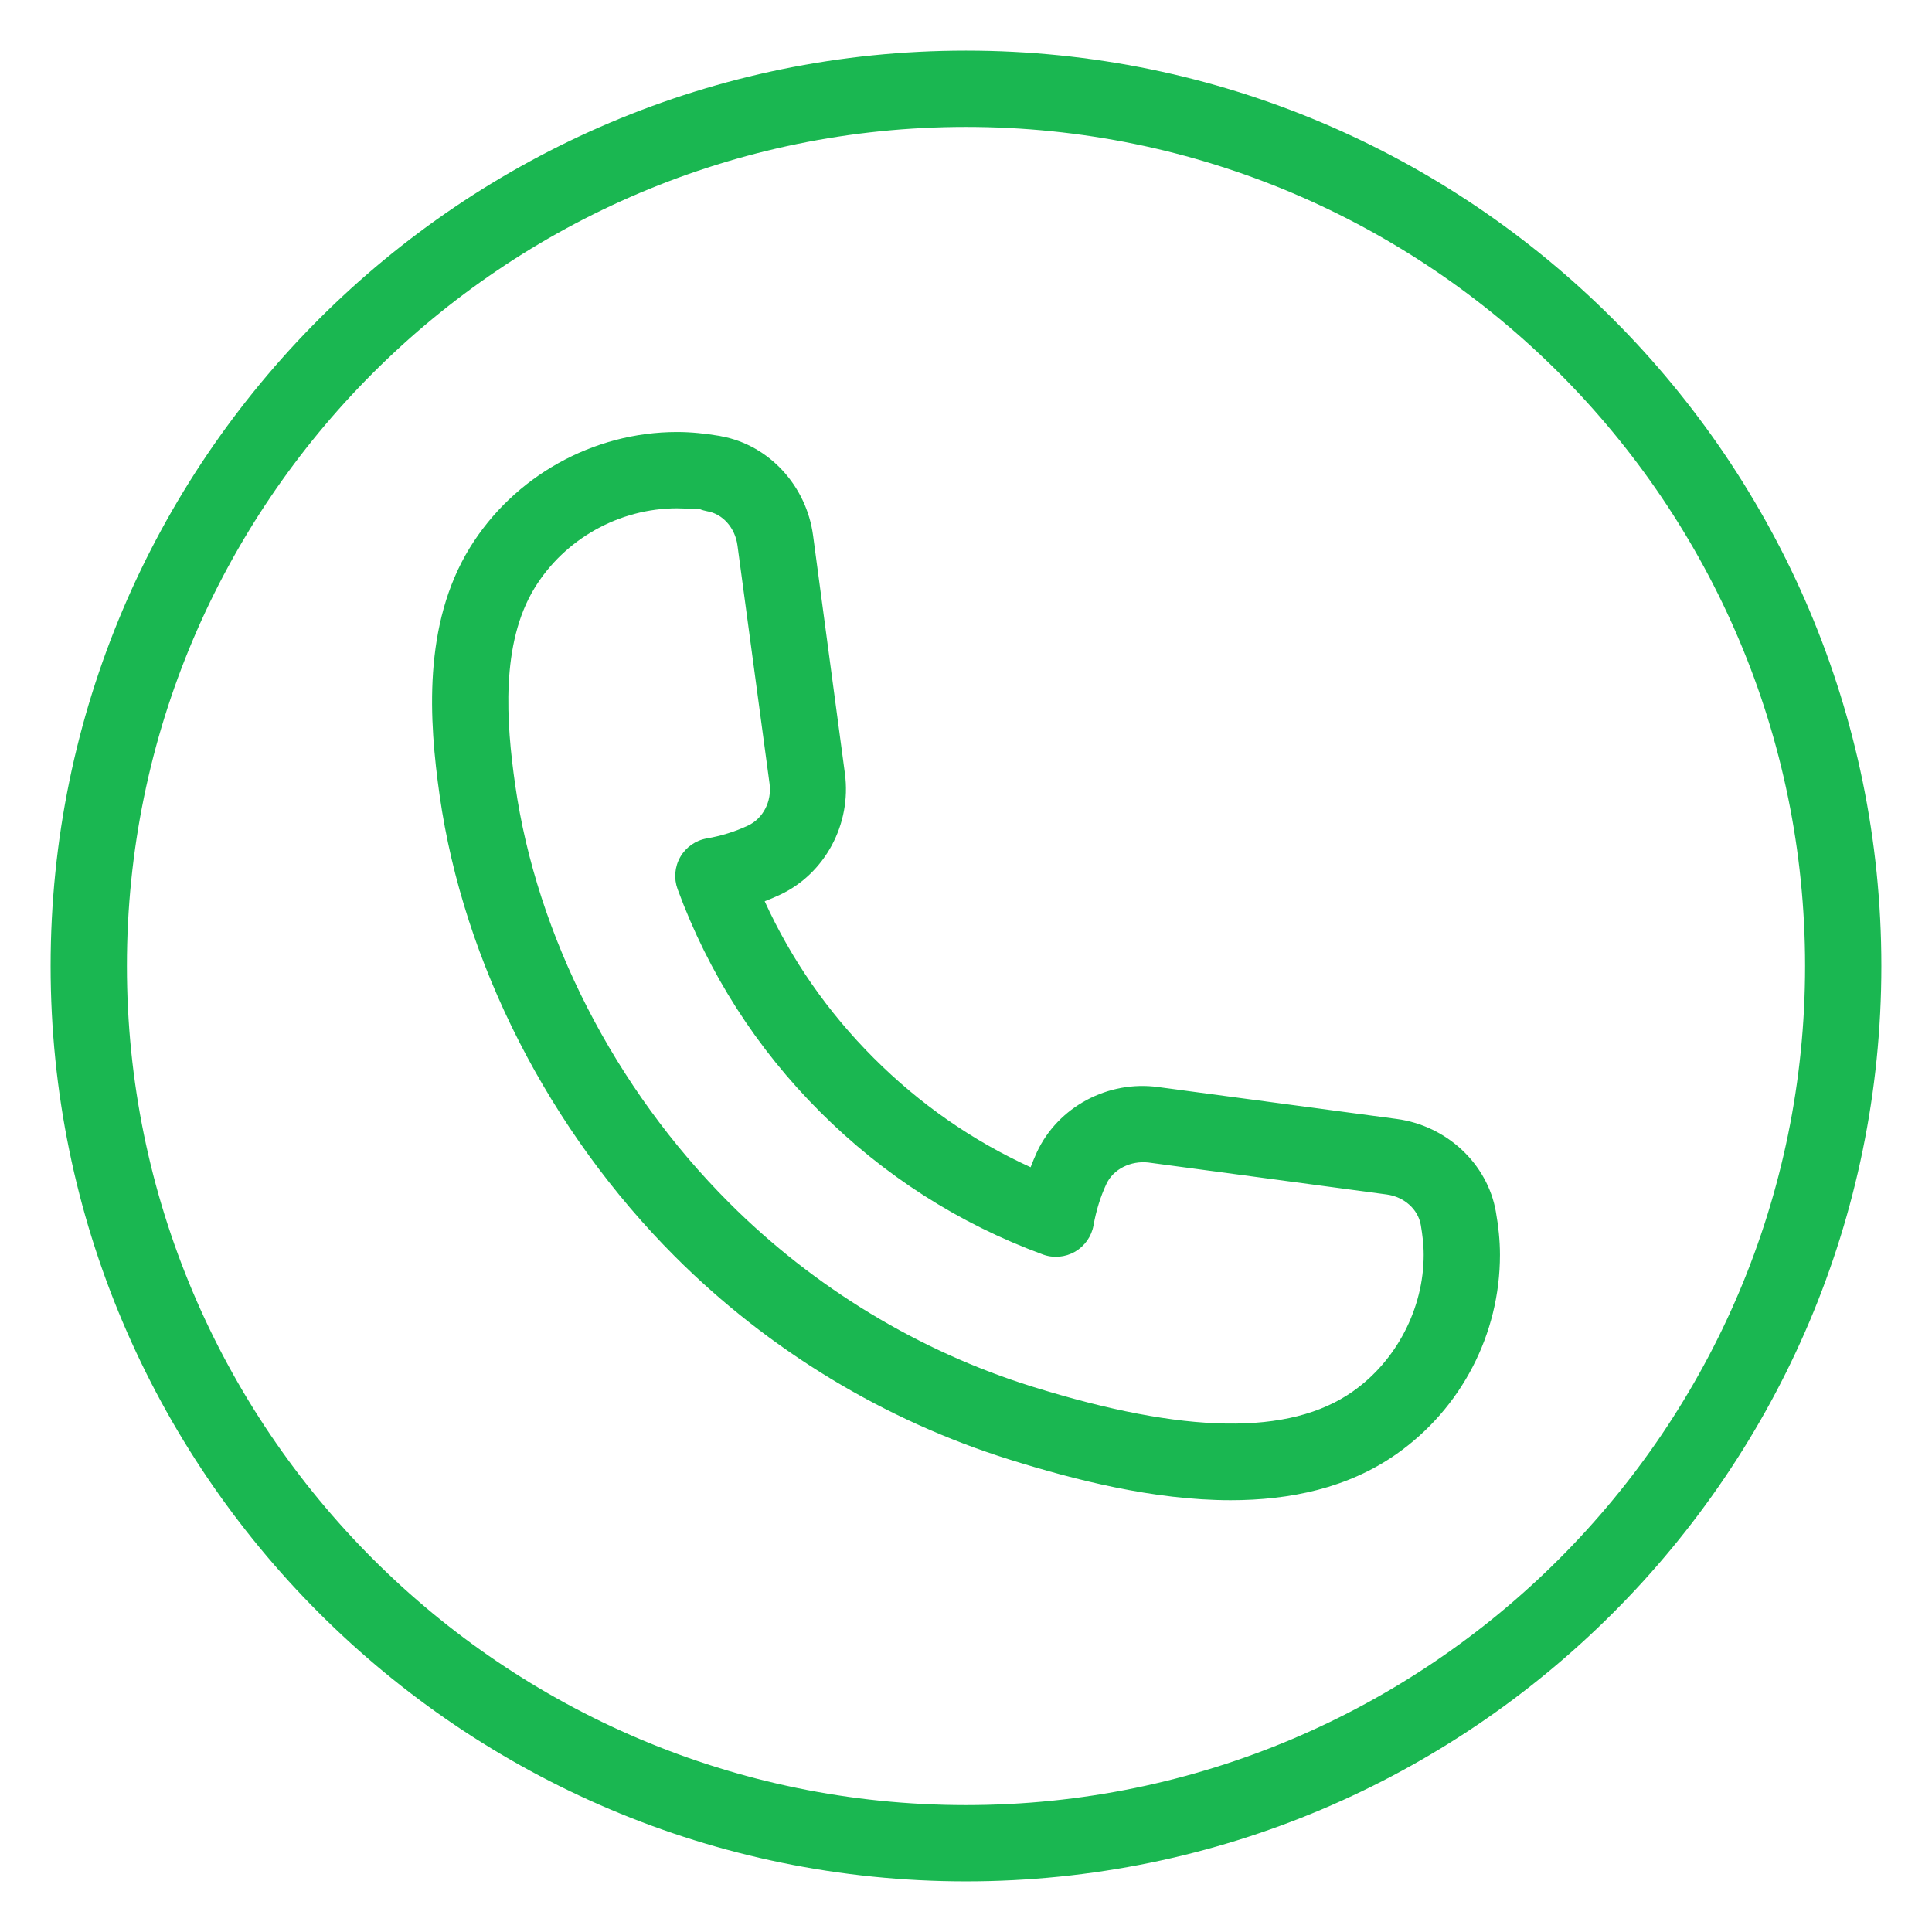 <svg xmlns="http://www.w3.org/2000/svg" xmlns:xlink="http://www.w3.org/1999/xlink" width="500" zoomAndPan="magnify" viewBox="0 0 375 375" height="500" preserveAspectRatio="xMidYMid meet" version="1.0"><defs><clipPath id="f2c9c2c3da"><path d="M 9.824 9.824 L 365.324 9.824 L 365.324 365.324 L 9.824 365.324 Z M 9.824 9.824 " clip-rule="nonzero"/></clipPath></defs><rect x="-37.5" width="450" fill="#ffffff" y="-37.5" height="450" fill-opacity="1"/><rect x="-37.5" width="450" fill="#ffffff" y="-37.5" height="450" fill-opacity="1"/><g clip-path="url(#f2c9c2c3da)"><path fill="#1ab751" d="M 187.5 365.172 C 89.527 365.172 9.824 285.473 9.824 187.5 C 9.824 89.527 89.527 9.824 187.5 9.824 C 285.473 9.824 365.172 89.527 365.172 187.5 C 365.172 285.473 285.473 365.172 187.5 365.172 Z M 187.5 24.633 C 97.699 24.633 24.633 97.699 24.633 187.5 C 24.633 277.297 97.699 350.367 187.5 350.367 C 277.297 350.367 350.367 277.297 350.367 187.5 C 350.367 97.699 277.297 24.633 187.5 24.633 Z M 187.5 24.633 " fill-opacity="1" fill-rule="nonzero"/></g><path fill="#1ab751" d="M 238.875 291.188 C 223.832 291.188 208.359 287.172 195.996 283.309 C 171.688 275.715 149.227 262.105 131.059 243.941 C 106.629 219.508 89.957 186.875 85.336 154.422 C 83.262 139.852 82.051 121.211 91.172 106.348 C 99.699 92.473 115.113 83.855 131.414 83.855 C 134.258 83.855 137.012 84.168 139.66 84.609 C 139.793 84.641 139.941 84.656 140.074 84.699 C 149.254 86.402 156.523 94.266 157.812 103.902 L 164 150.172 C 165.305 159.945 160.121 169.613 151.371 173.684 C 150.41 174.129 149.434 174.559 148.426 174.941 C 153.594 186.254 160.684 196.457 169.598 205.371 C 178.512 214.281 188.715 221.391 200.039 226.559 C 200.41 225.566 200.84 224.574 201.27 223.609 C 205.355 214.859 215.039 209.648 224.809 210.996 L 271.078 217.184 C 280.793 218.473 288.715 225.875 290.344 235.176 C 290.832 237.945 291.141 240.711 291.141 243.57 C 291.141 258.953 283.637 273.402 271.051 282.23 C 261.648 288.832 250.395 291.188 238.875 291.188 Z M 131.414 98.66 C 120.234 98.66 109.633 104.57 103.785 114.09 C 97.137 124.93 98.262 140.223 99.996 152.336 C 104.168 181.664 119.301 211.246 141.527 233.457 C 158.004 249.938 178.363 262.285 200.41 269.156 C 229.992 278.379 250.32 278.703 262.551 270.102 C 271.051 264.148 276.336 253.965 276.336 243.57 C 276.336 241.543 276.086 239.617 275.773 237.766 C 275.238 234.688 272.516 232.289 269.141 231.844 L 222.871 225.641 C 219.496 225.27 216.09 226.898 214.742 229.828 C 213.586 232.301 212.758 234.996 212.254 237.824 C 211.871 239.988 210.551 241.852 208.656 242.961 C 206.762 244.043 204.465 244.25 202.422 243.496 C 186.078 237.484 171.539 228.172 159.188 215.824 C 146.84 203.488 137.527 188.934 131.516 172.574 C 130.762 170.516 130.953 168.234 132.051 166.324 C 133.145 164.43 135.027 163.113 137.188 162.742 C 140 162.254 142.695 161.41 145.168 160.254 C 148.102 158.895 149.832 155.562 149.371 152.125 L 143.141 105.859 C 142.695 102.469 140.281 99.742 137.293 99.238 C 136.789 99.137 136.285 99.004 135.809 98.809 C 135.367 98.93 133.426 98.66 131.414 98.66 Z M 131.414 98.66 " fill-opacity="1" fill-rule="nonzero"/></svg>